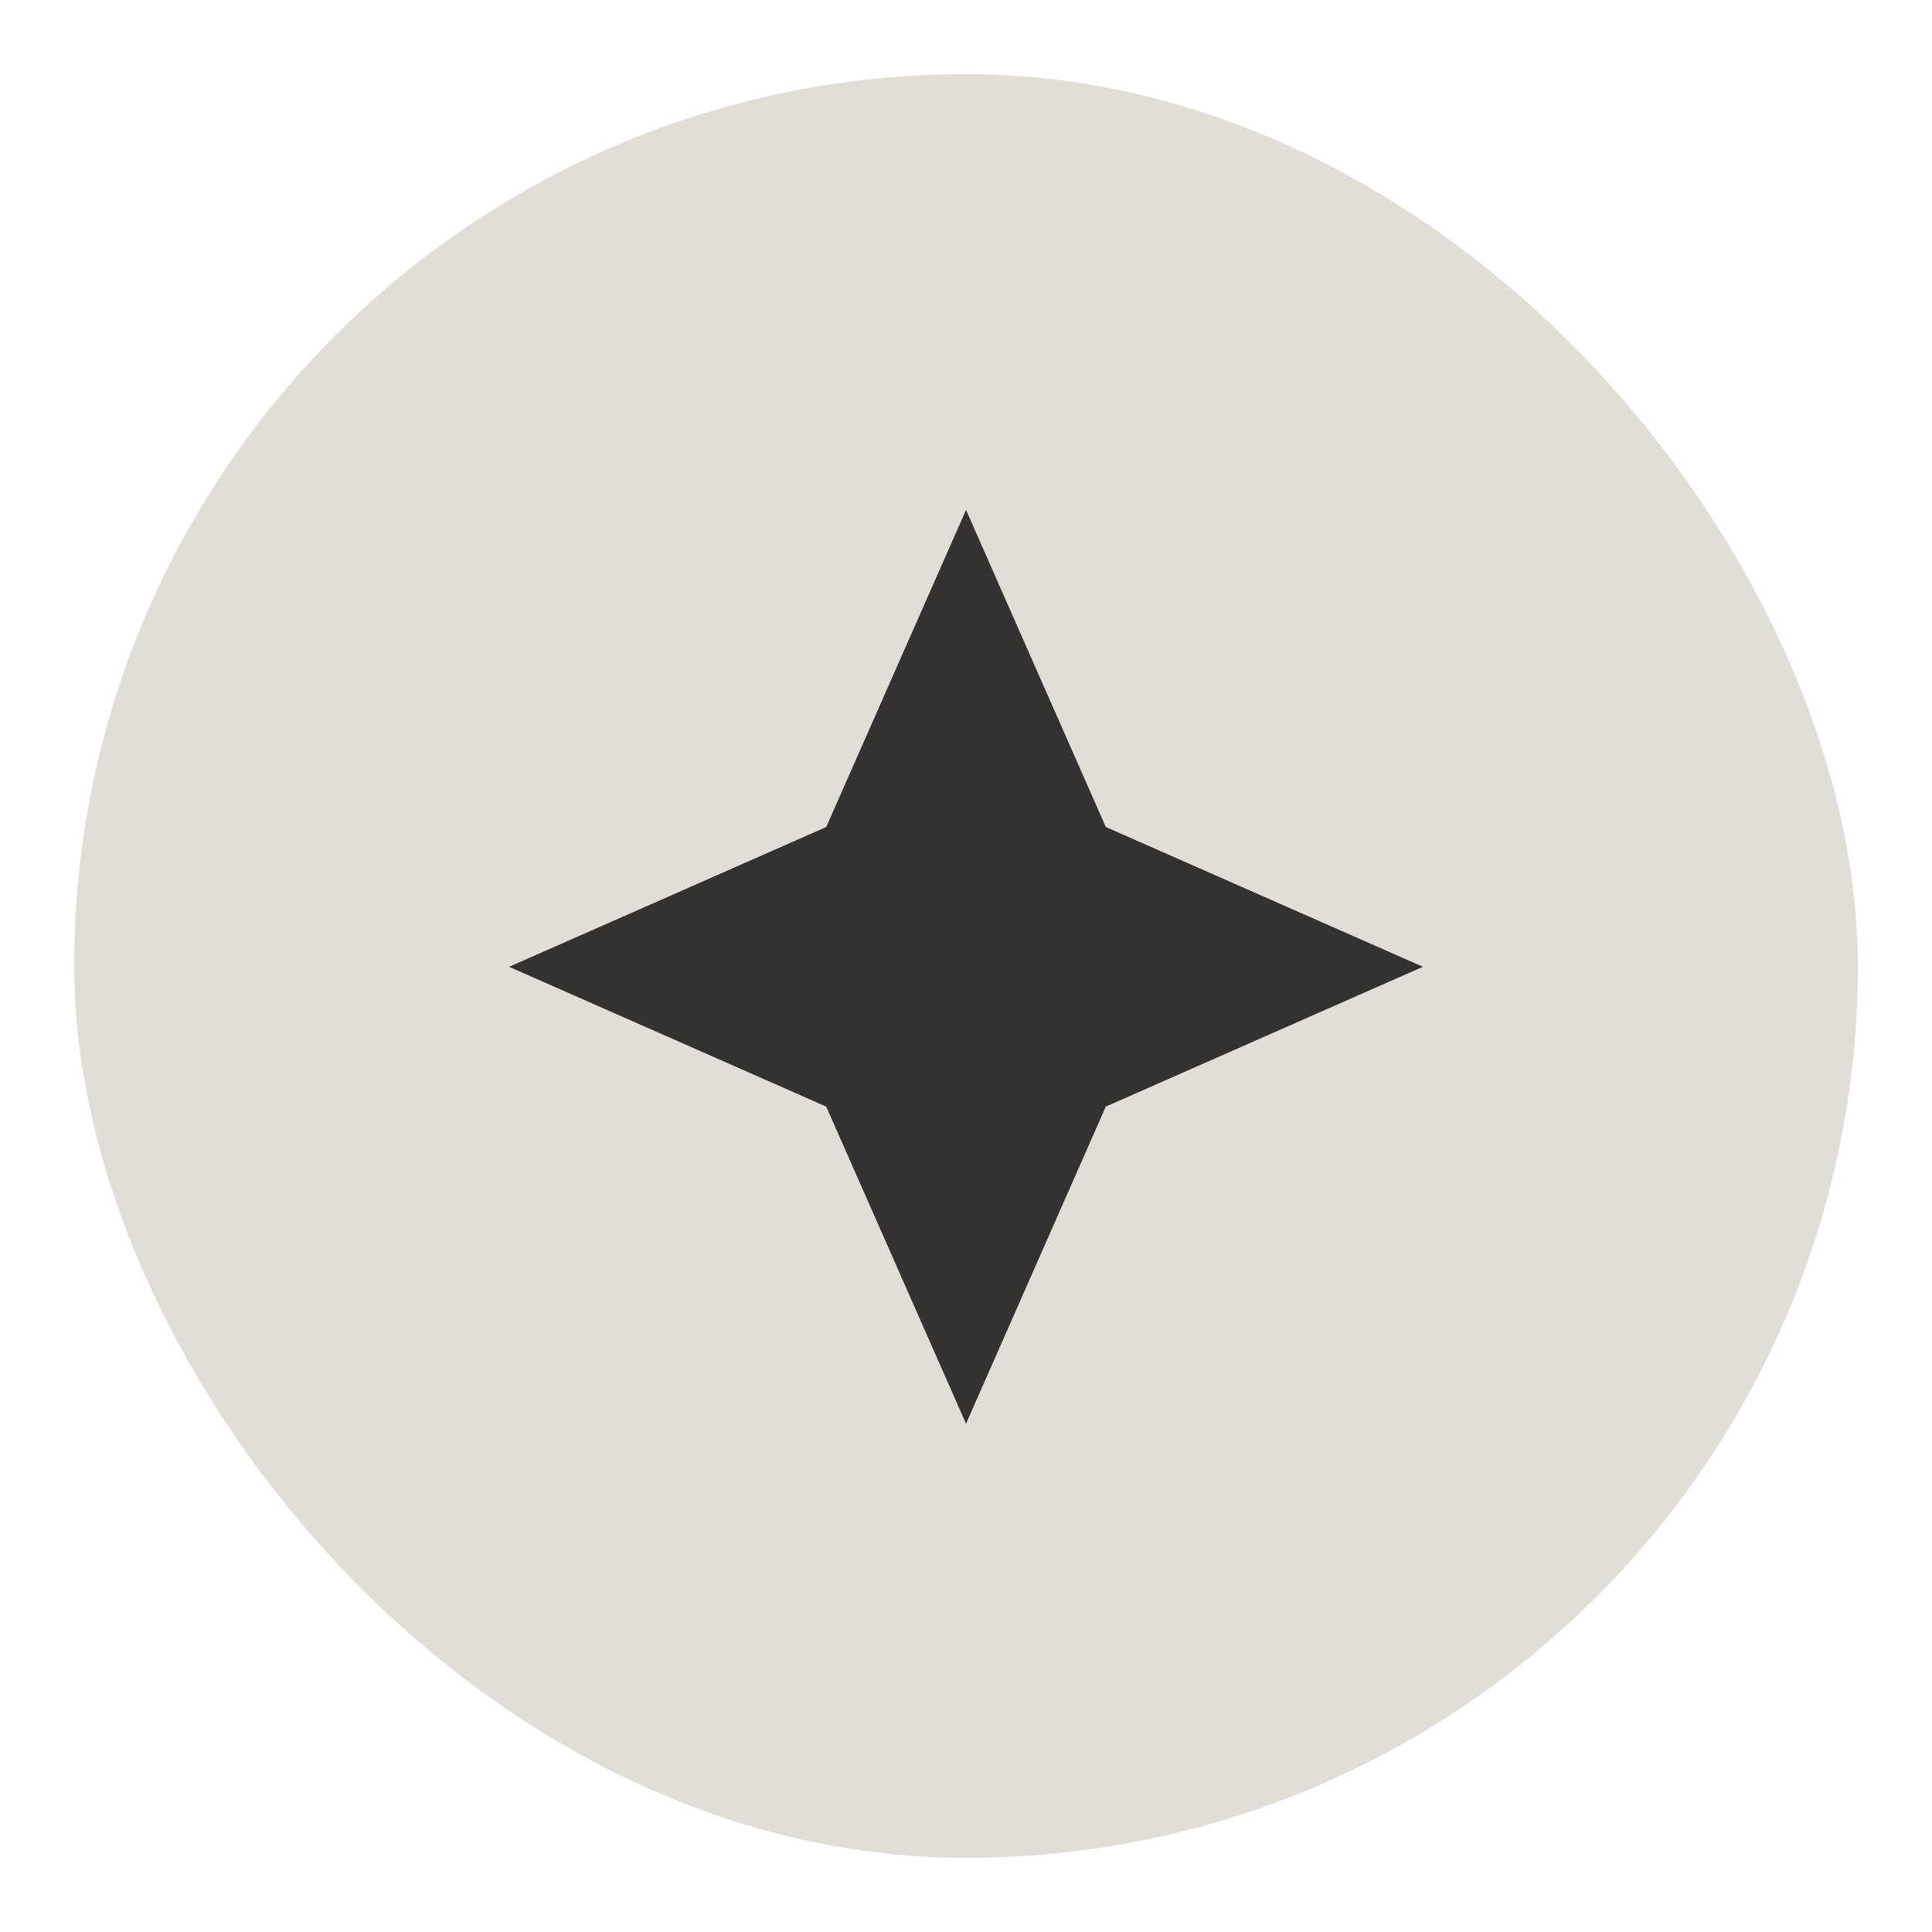 <svg xmlns="http://www.w3.org/2000/svg" fill="none" viewBox="0 0 74 74" height="74" width="74">
<rect fill="#E1DED7" rx="34.16" height="68.32" width="68.32" y="2.84" x="2.84"></rect>
<path fill="#333231" d="M42.355 31.676L37.001 19.531L31.646 31.677L19.5 37.031L31.646 42.385L37.001 54.531L42.355 42.385L54.501 37.03L42.355 31.676Z" clip-rule="evenodd" fill-rule="evenodd"></path>
</svg>

